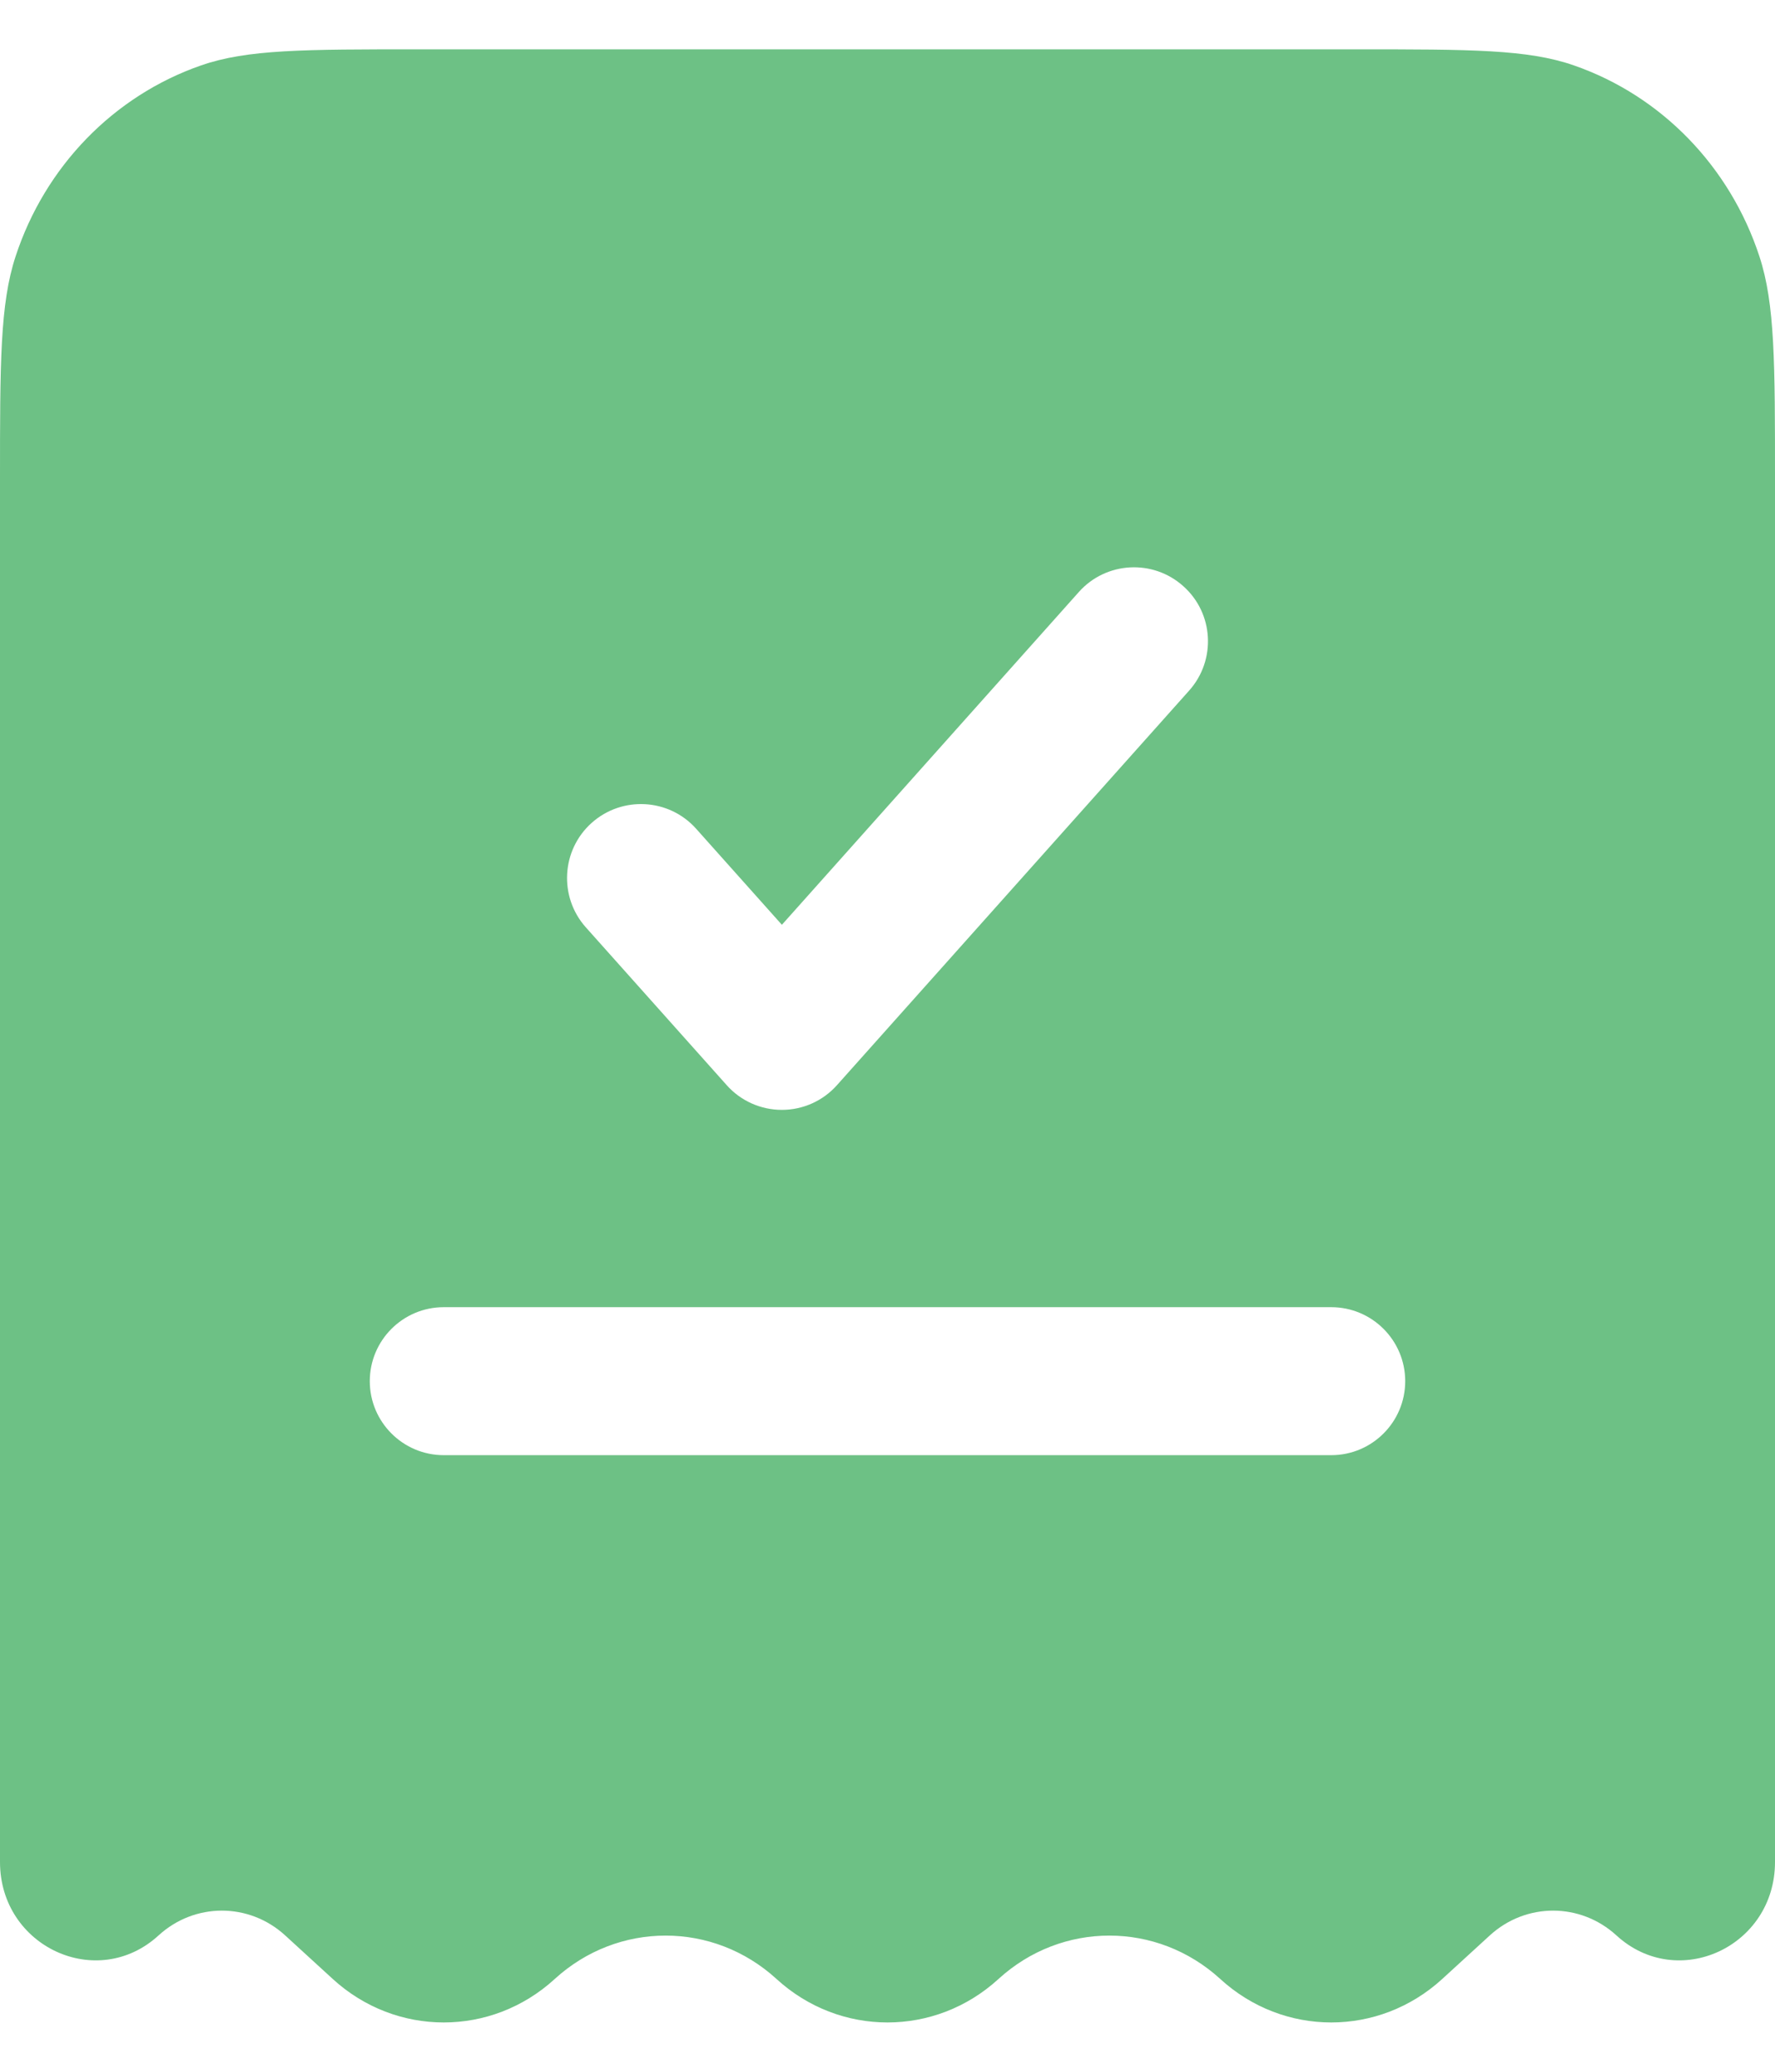 <?xml version="1.0" encoding="UTF-8"?> <svg xmlns="http://www.w3.org/2000/svg" width="18" height="21" viewBox="0 0 18 21" fill="none"><path fill-rule="evenodd" clip-rule="evenodd" d="M4.245 0.5H13.755C14.914 0.5 15.493 0.5 15.961 0.663C16.847 0.971 17.543 1.687 17.842 2.599C18 3.081 18 3.677 18 4.87V18.874C18 19.732 17.015 20.188 16.392 19.618C16.026 19.283 15.474 19.283 15.108 19.618L14.625 20.06C13.983 20.647 13.017 20.647 12.375 20.06C11.733 19.473 10.767 19.473 10.125 20.06C9.483 20.647 8.517 20.647 7.875 20.06C7.233 19.473 6.267 19.473 5.625 20.06C4.983 20.647 4.017 20.647 3.375 20.06L2.892 19.618C2.526 19.283 1.974 19.283 1.608 19.618C0.985 20.188 0 19.732 0 18.874V4.87C0 3.677 0 3.081 0.158 2.599C0.457 1.687 1.153 0.971 2.039 0.663C2.507 0.5 3.086 0.5 4.245 0.5ZM12.059 7C12.335 6.691 12.309 6.216 11.999 5.941C11.691 5.665 11.216 5.692 10.941 6L7.929 9.374L7.059 8.4C6.784 8.092 6.309 8.065 6 8.341C5.692 8.616 5.665 9.091 5.941 9.4L7.369 10.999C7.511 11.159 7.715 11.25 7.929 11.25C8.142 11.25 8.346 11.159 8.488 10.999L12.059 7ZM4.5 13.25C4.086 13.25 3.75 13.586 3.75 14C3.75 14.414 4.086 14.75 4.5 14.75H13.5C13.914 14.75 14.25 14.414 14.25 14C14.25 13.586 13.914 13.25 13.5 13.25H4.5Z" fill="#6DC185"></path></svg> 